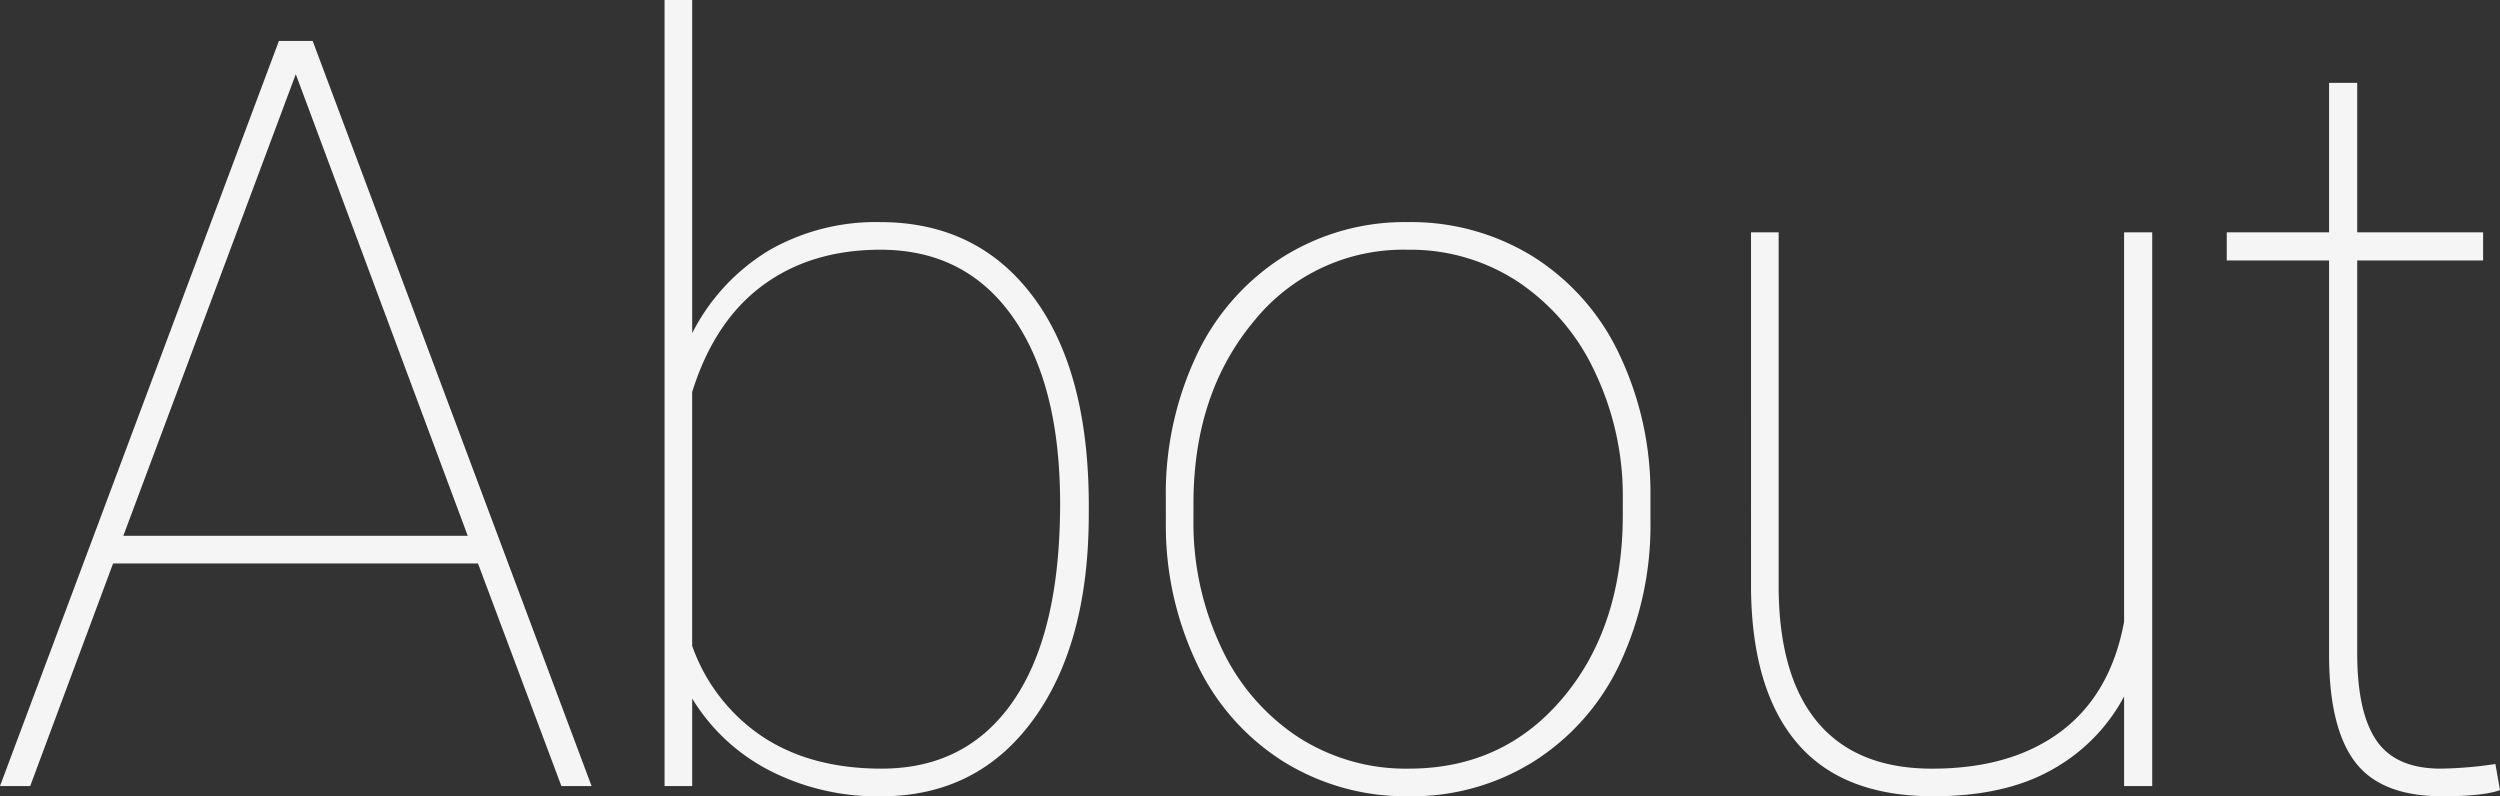 <svg xmlns="http://www.w3.org/2000/svg" width="429.367" height="136.758" viewBox="0 0 429.367 136.758"><rect x="0" y="0" width="429.367" height="136.758" fill="#333333" stroke="none"/><path d="M84.99-38.232H22.324L8.086,0H2.9L50.8-127.969h5.8L104.5,0H99.316ZM24.082-42.979h59.15L53.7-122.256ZM189.893-46.67q0,22.236-9.58,35.332t-26.1,13.1a40.53,40.53,0,0,1-19.16-4.438,33.509,33.509,0,0,1-13.271-12.349V0h-4.746V-135h4.746v57.217a35.234,35.234,0,0,1,13.228-14.238,36.828,36.828,0,0,1,19.028-4.834q16.7,0,26.279,12.788t9.58,35.9Zm-4.922-1.846q0-20.479-8.13-32.036t-22.72-11.558q-11.953,0-20.259,6.152T121.778-67.676v43.594a31.191,31.191,0,0,0,12.085,15.6q8.306,5.493,20.435,5.493,14.678,0,22.676-11.689T184.971-48.516Zm18.155-.879a55.684,55.684,0,0,1,5.229-24.478,40.219,40.219,0,0,1,14.766-16.919A39.351,39.351,0,0,1,244.7-96.855a39.844,39.844,0,0,1,21.445,5.889,39.77,39.77,0,0,1,14.81,16.7,55.258,55.258,0,0,1,5.405,24.346V-45.7a56.005,56.005,0,0,1-5.186,24.521A39.979,39.979,0,0,1,266.451-4.307a39.351,39.351,0,0,1-21.577,6.064A39.782,39.782,0,0,1,223.3-4.219a40.026,40.026,0,0,1-14.81-16.743,55.16,55.16,0,0,1-5.361-24.214Zm4.746,3.691a50,50,0,0,0,4.7,21.753,37.048,37.048,0,0,0,13.1,15.425,34.08,34.08,0,0,0,19.2,5.537q16.26,0,26.5-12.217T281.612-46.67v-2.725a49.491,49.491,0,0,0-4.746-21.621,37.613,37.613,0,0,0-13.14-15.513A33.586,33.586,0,0,0,244.7-92.109a32.907,32.907,0,0,0-26.543,12.393q-10.283,12.393-10.283,31.2ZM367.706,0V-15.381A31.041,31.041,0,0,1,355.4-2.856q-8.086,4.614-20.479,4.614-15.557,0-23.335-9.1t-7.954-26.5V-95.1h4.746v61.436q.176,15.117,6.855,22.9t19.512,7.778q13.623,0,22.148-6.416t10.811-18.809V-95.1h4.834V0Zm40.039-120.762V-95.1h21.621v4.834H407.746v67.5q0,10.107,3.3,14.941t11.03,4.834a68.2,68.2,0,0,0,9.4-.791L432.267.7q-2.9,1.055-9.932,1.055-10.371,0-14.854-5.757t-4.57-18.149V-90.264H385.334V-95.1h17.578v-25.664Z" transform="translate(-2.9 135)" fill="#f5f5f5" style="mix-blend-mode:multiply;isolation:isolate"/></svg>